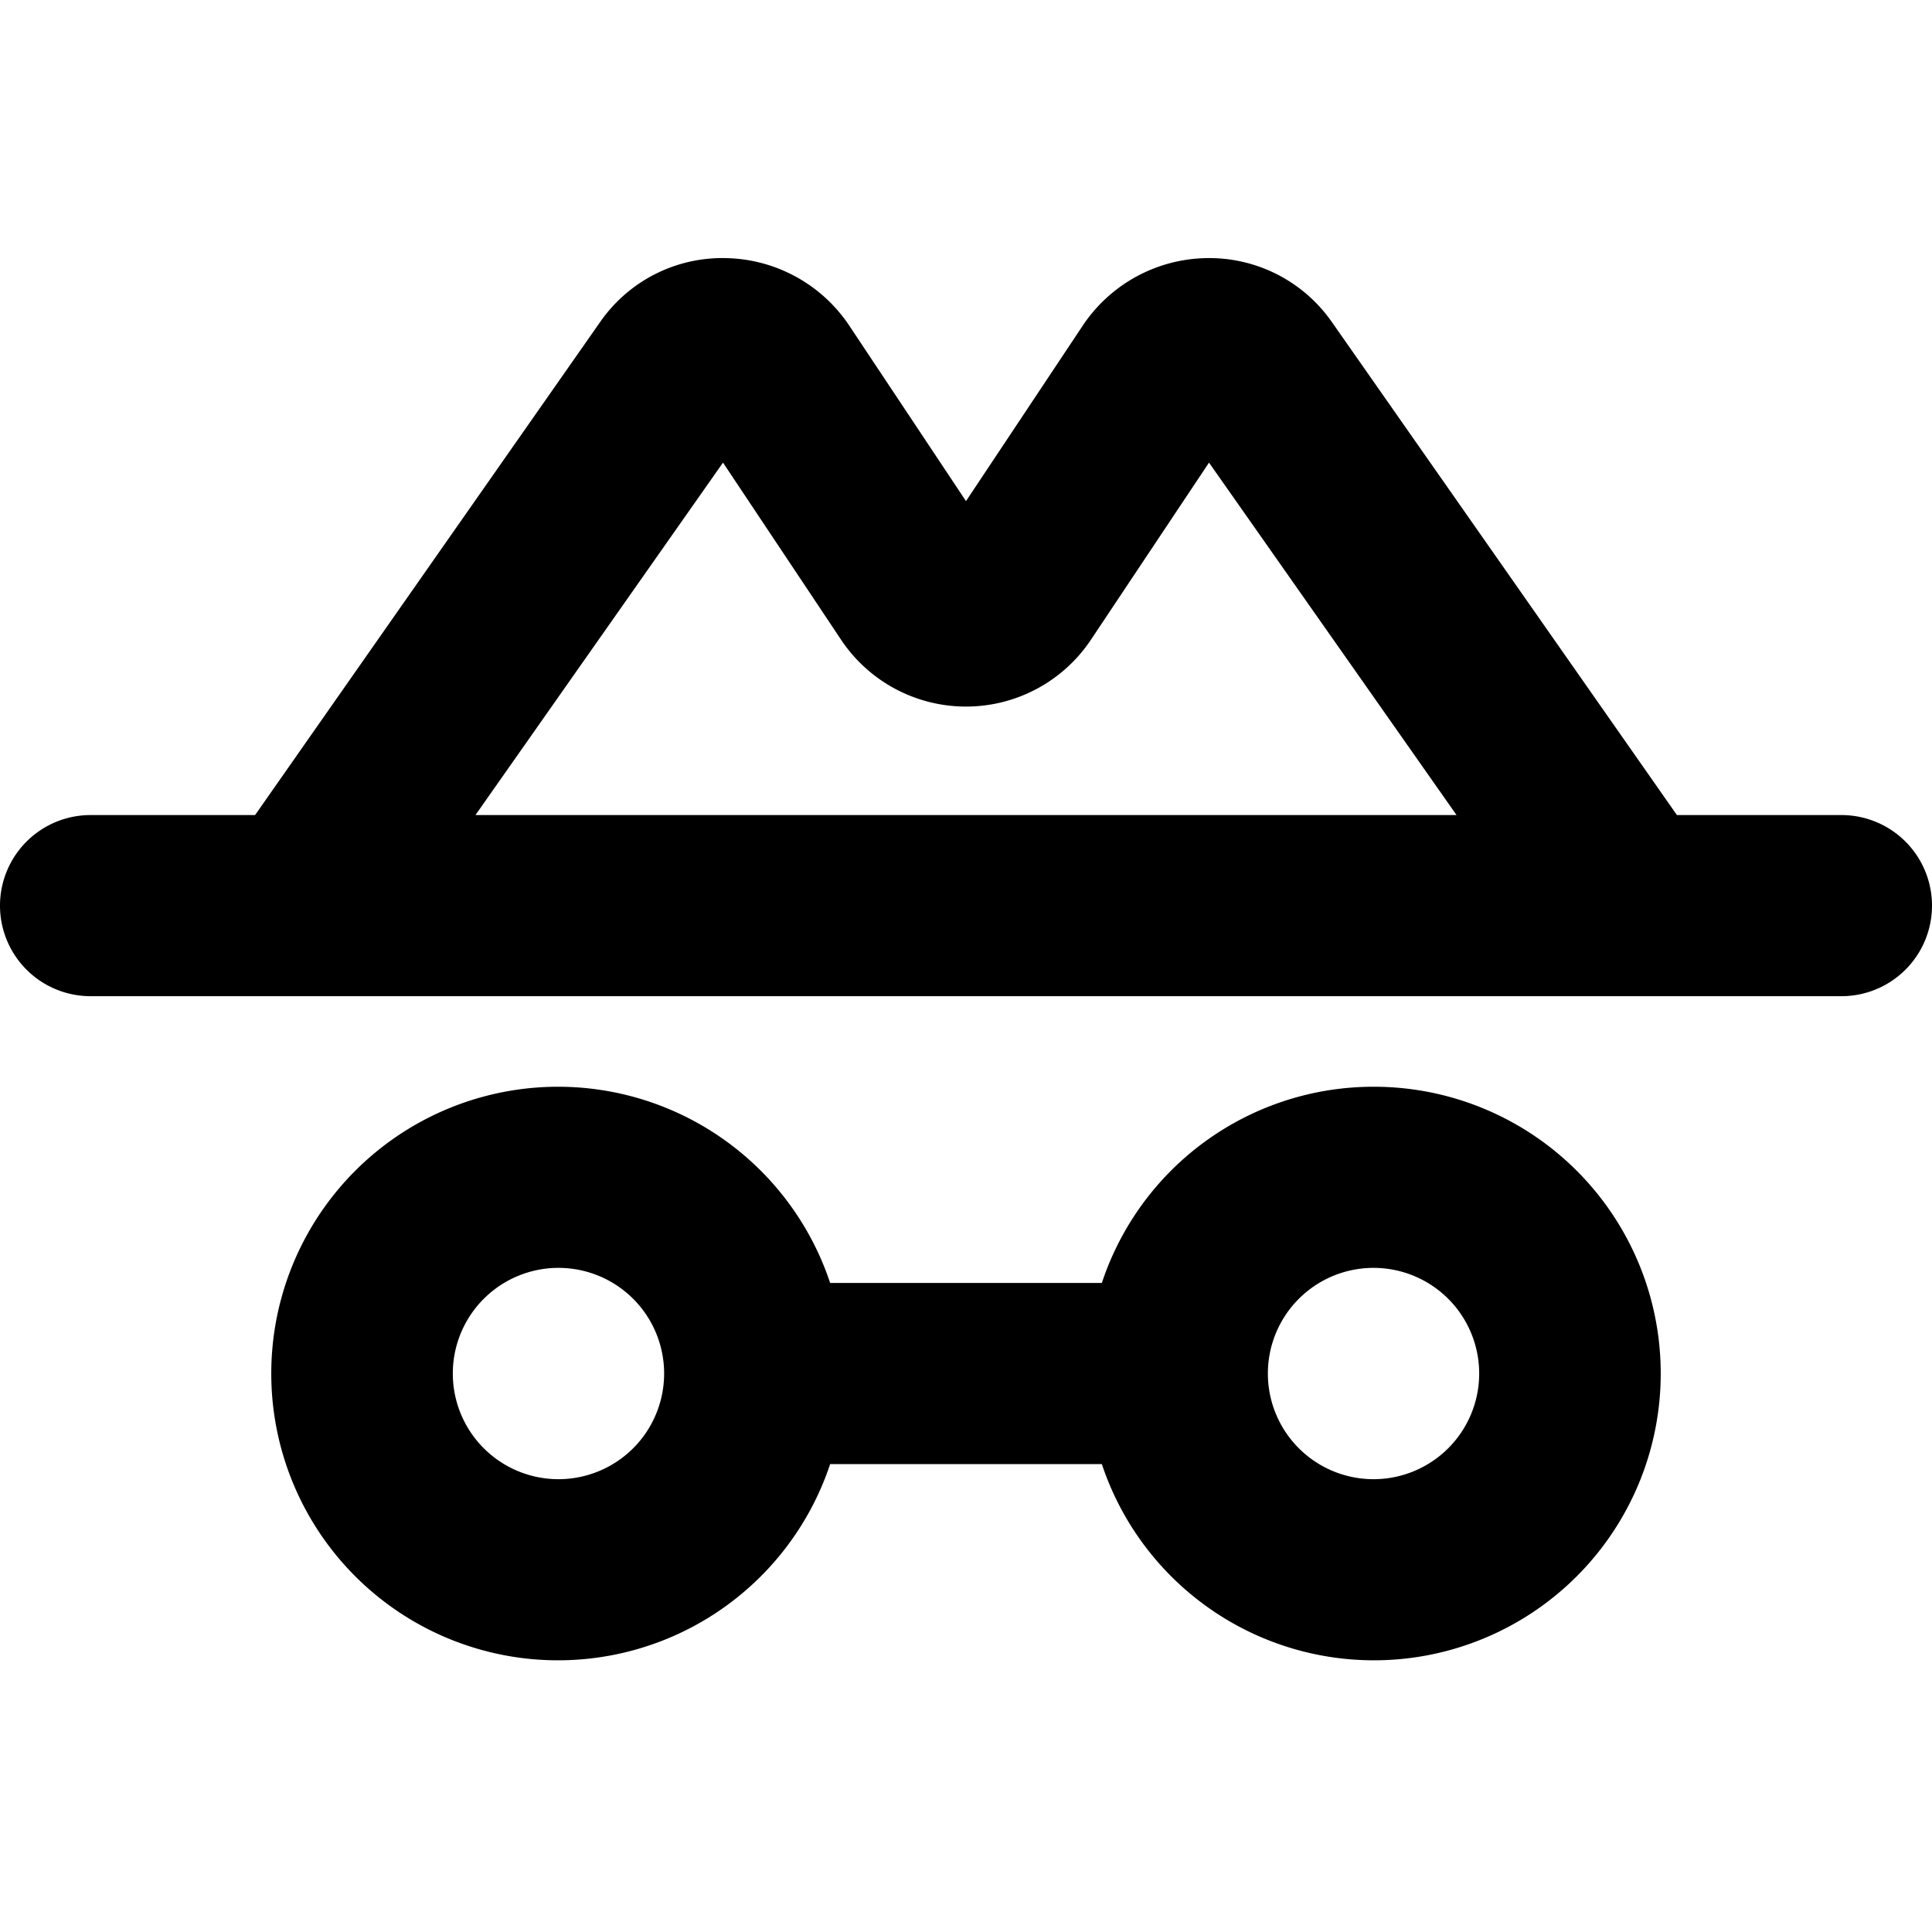 <svg xmlns="http://www.w3.org/2000/svg" viewBox="0 0 256 256" fill="currentColor"><path d="M182,144a37.9,37.9,0,0,0-36,26H110a38,38,0,1,0,0,24h36a38,38,0,1,0,36-50ZM74,196a14,14,0,1,1,14-14A14,14,0,0,1,74,196Zm108,0a14,14,0,1,1,14-14A14,14,0,0,1,182,196Zm62-88H222.2L176.5,42.7a19.8,19.8,0,0,0-16.6-8.5,20.1,20.1,0,0,0-16.4,8.9L128,66.4,112.5,43.1a20.1,20.1,0,0,0-16.4-8.9,19.7,19.7,0,0,0-16.6,8.5L33.8,108H12a12,12,0,0,0,0,24H244a12,12,0,0,0,0-24ZM95.8,61.3l15.6,23.4a19.9,19.9,0,0,0,33.2,0l15.6-23.4L193,108H63Z"/></svg>